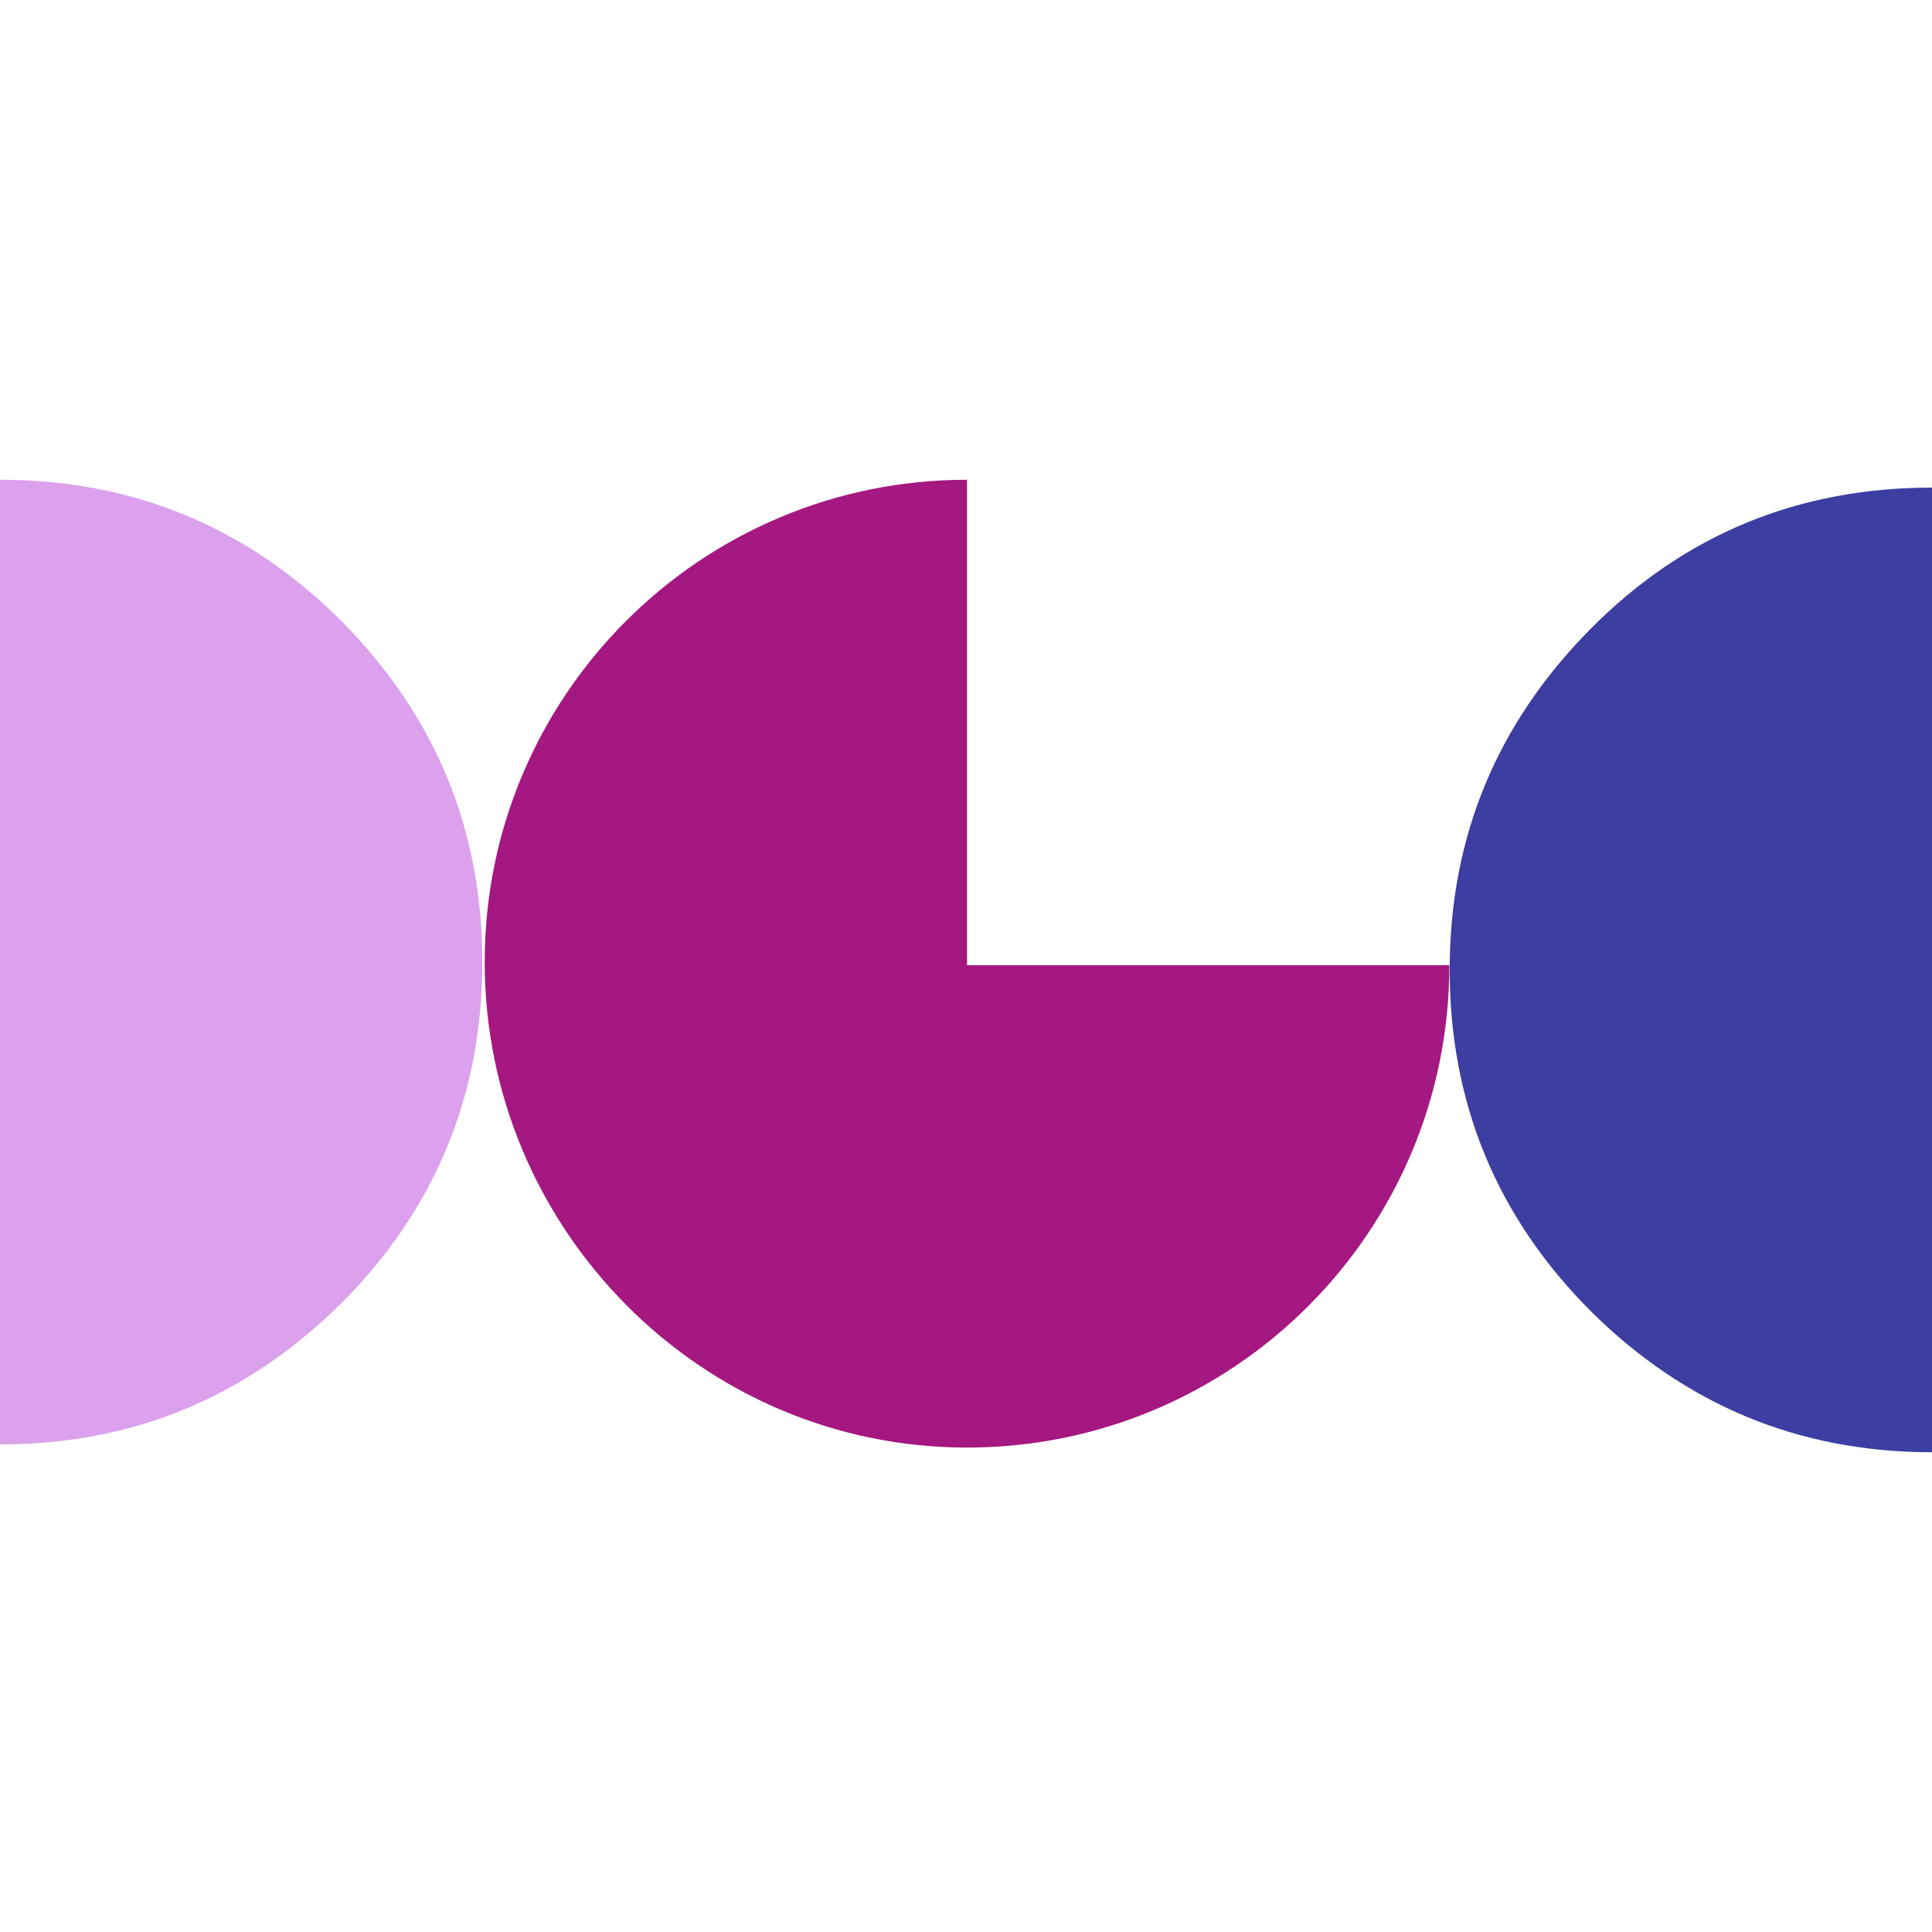 <?xml version="1.0" encoding="UTF-8"?>
<svg xmlns="http://www.w3.org/2000/svg" id="Layer_1" viewBox="0 0 512 512">
  <defs>
    <style>.cls-1{fill:#a51781;}.cls-1,.cls-2,.cls-3{stroke-width:0px;}.cls-2{fill:#dba1ec;}.cls-3{fill:#3d3ea1;}</style>
  </defs>
  <path class="cls-1" d="M256.27,255.79V127.14c-70.59,0-127.82,57.23-127.82,127.82s57.23,128.66,127.82,128.66h0c70.59,0,127.82-57.23,127.82-127.82,0,0-127.82,0-127.82,0Z"></path>
  <path class="cls-3" d="M512,384.86c-35.3,0-65.37-12.53-90.43-37.39-24.85-24.85-37.39-55.14-37.39-90.43s12.53-65.37,37.39-90.43c24.85-25.06,55.14-37.39,90.43-37.39v255.64h0Z"></path>
  <path class="cls-2" d="M0,382.78c35.3,0,65.37-12.53,90.43-37.39,24.85-24.85,37.39-55.14,37.39-90.43s-12.53-65.37-37.39-90.43c-24.85-24.85-55.14-37.39-90.43-37.39v255.64h0Z"></path>
</svg>
